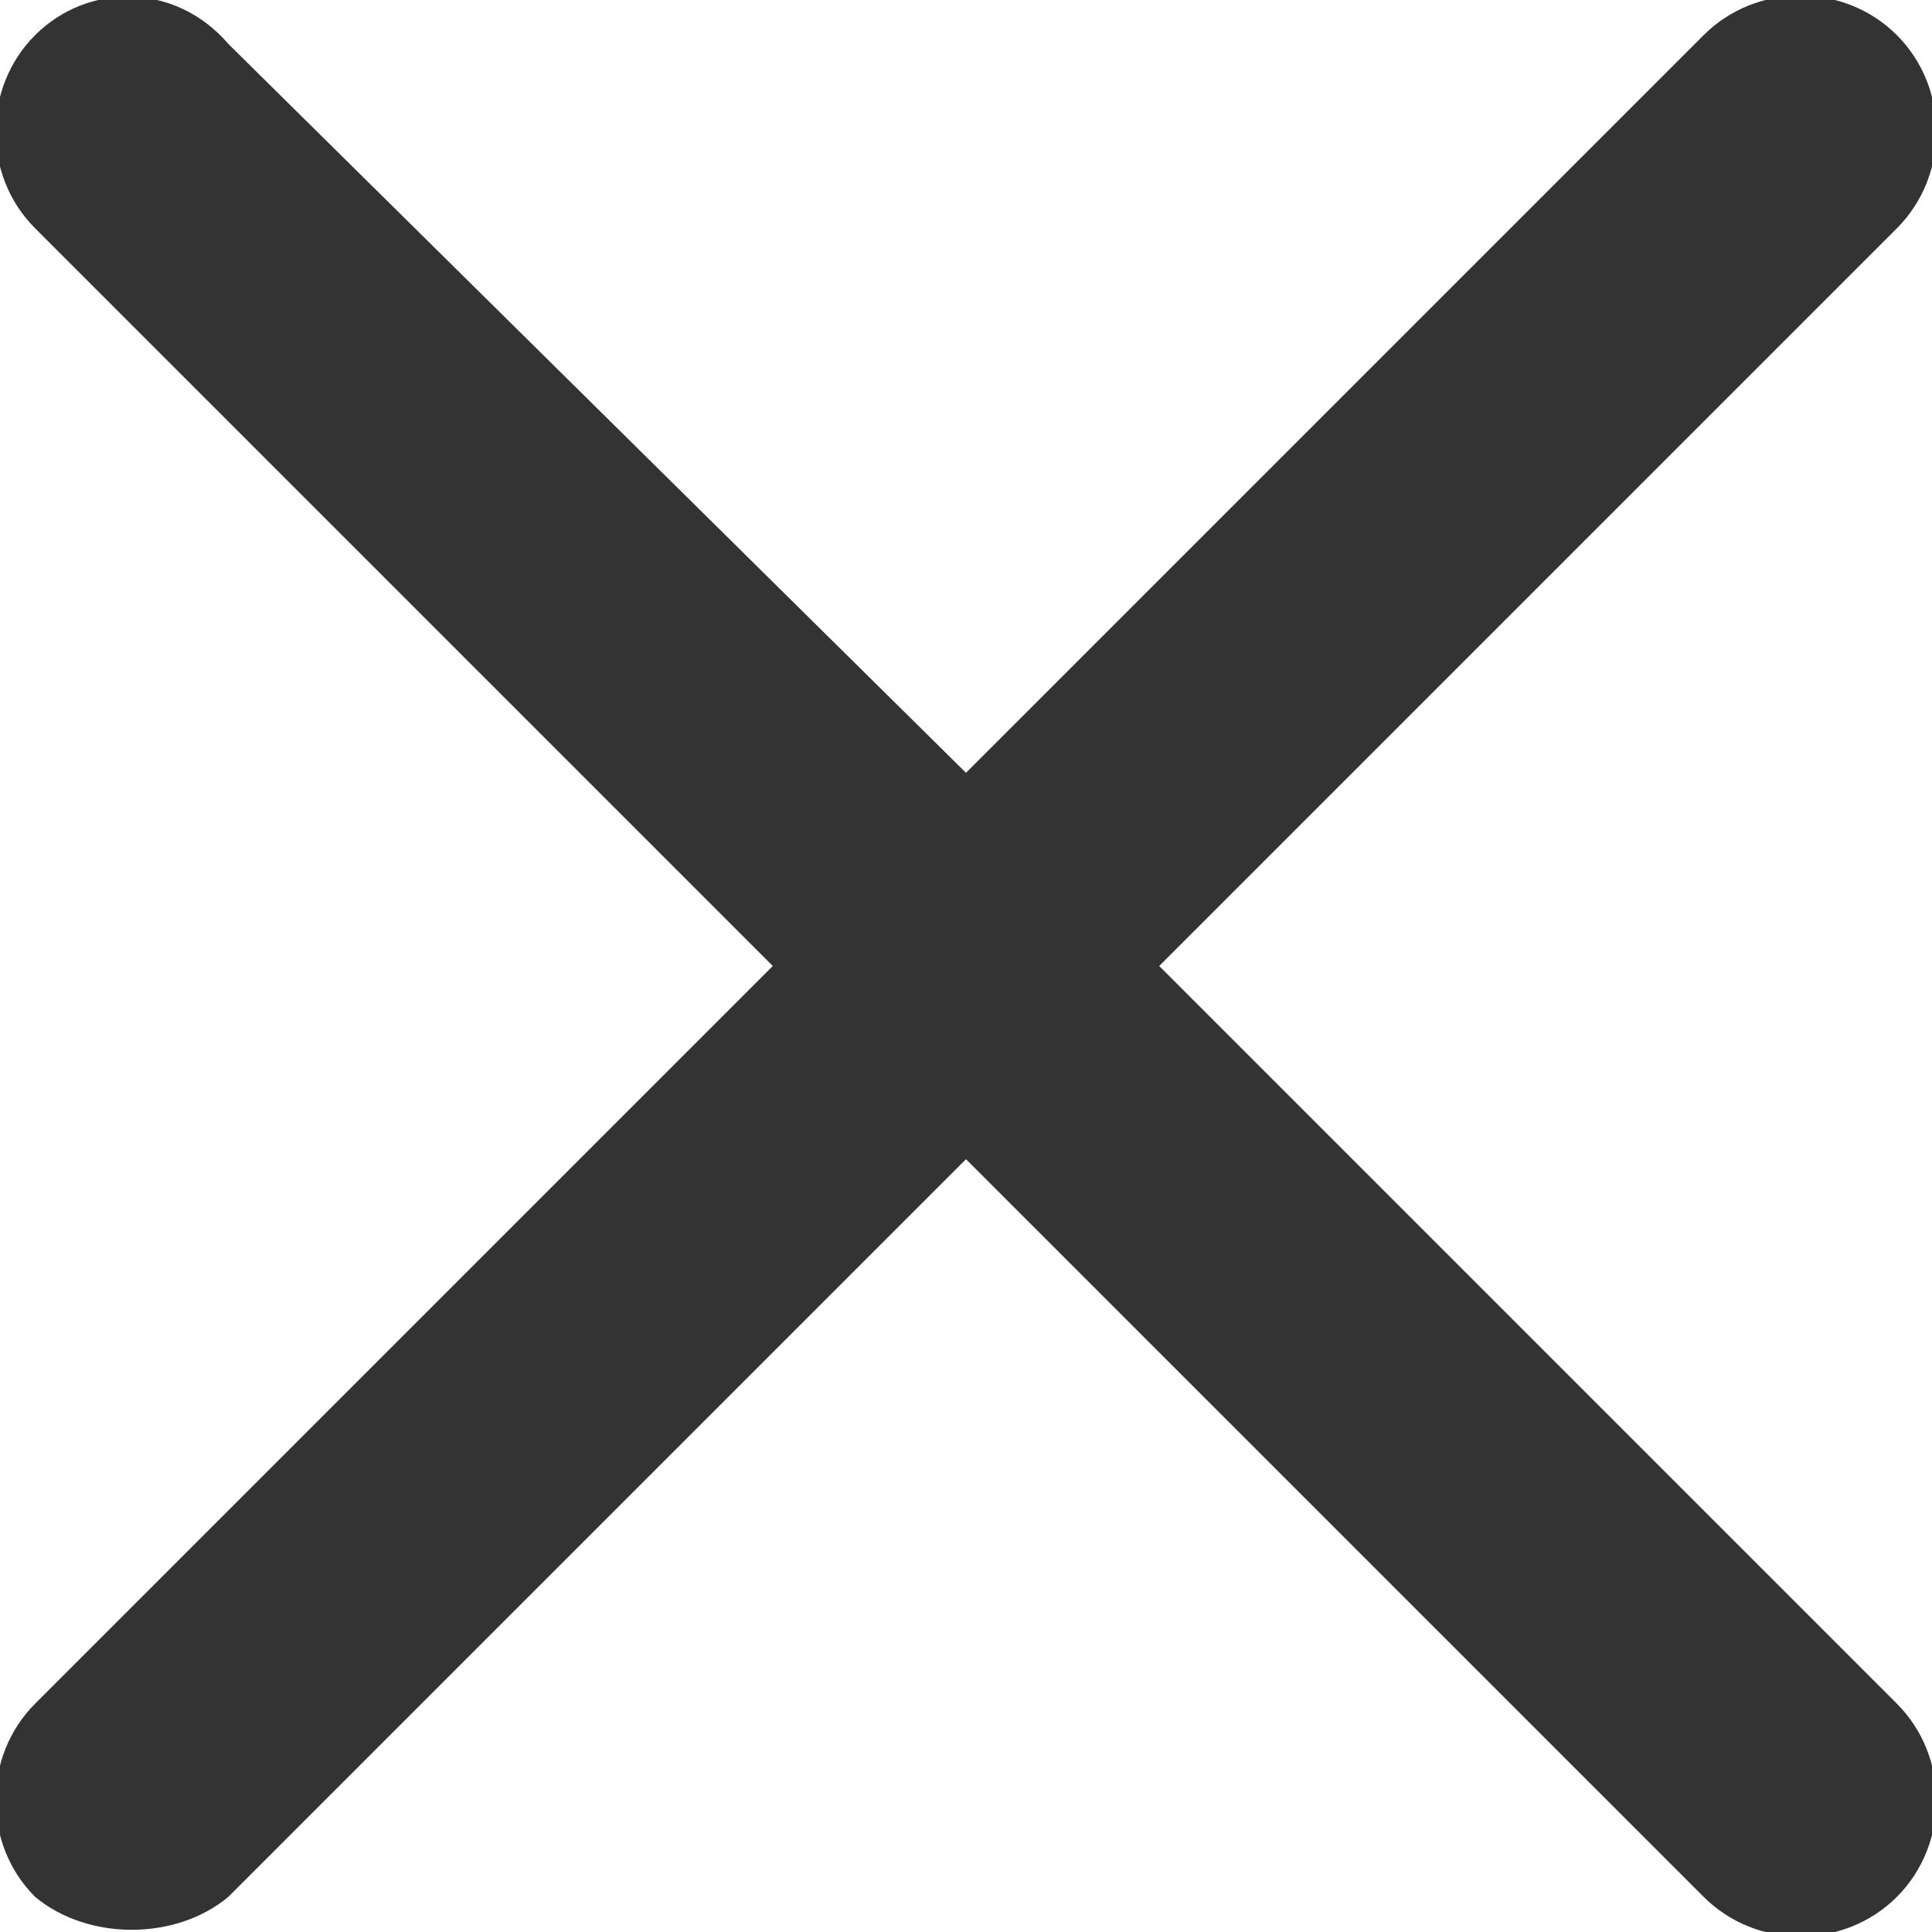 <?xml version="1.0" encoding="utf-8"?>
<!-- Generator: Adobe Illustrator 25.0.0, SVG Export Plug-In . SVG Version: 6.00 Build 0)  -->
<svg version="1.1" id="Layer_1" xmlns="http://www.w3.org/2000/svg" xmlns:xlink="http://www.w3.org/1999/xlink" x="0px" y="0px"
	 viewBox="0 0 22 22" style="enable-background:new 0 0 22 22;" xml:space="preserve">
<style type="text/css">
	.st0{fill-rule:evenodd;clip-rule:evenodd;fill:#333333;}
</style>
<path class="st0" d="M0.4,21.6c-0.6-0.6-0.6-1.6,0-2.2L8.8,11L0.4,2.6c-0.6-0.6-0.6-1.6,0-2.2C1-0.2,2-0.2,2.6,0.5L11,8.8l8.4-8.4
	c0.6-0.6,1.6-0.6,2.2,0s0.6,1.6,0,2.2L13.2,11l8.4,8.4c0.6,0.6,0.6,1.6,0,2.2s-1.6,0.6-2.2,0L11,13.2l-8.4,8.4
	C2,22.1,1,22.1,0.4,21.6z"/>
</svg>
